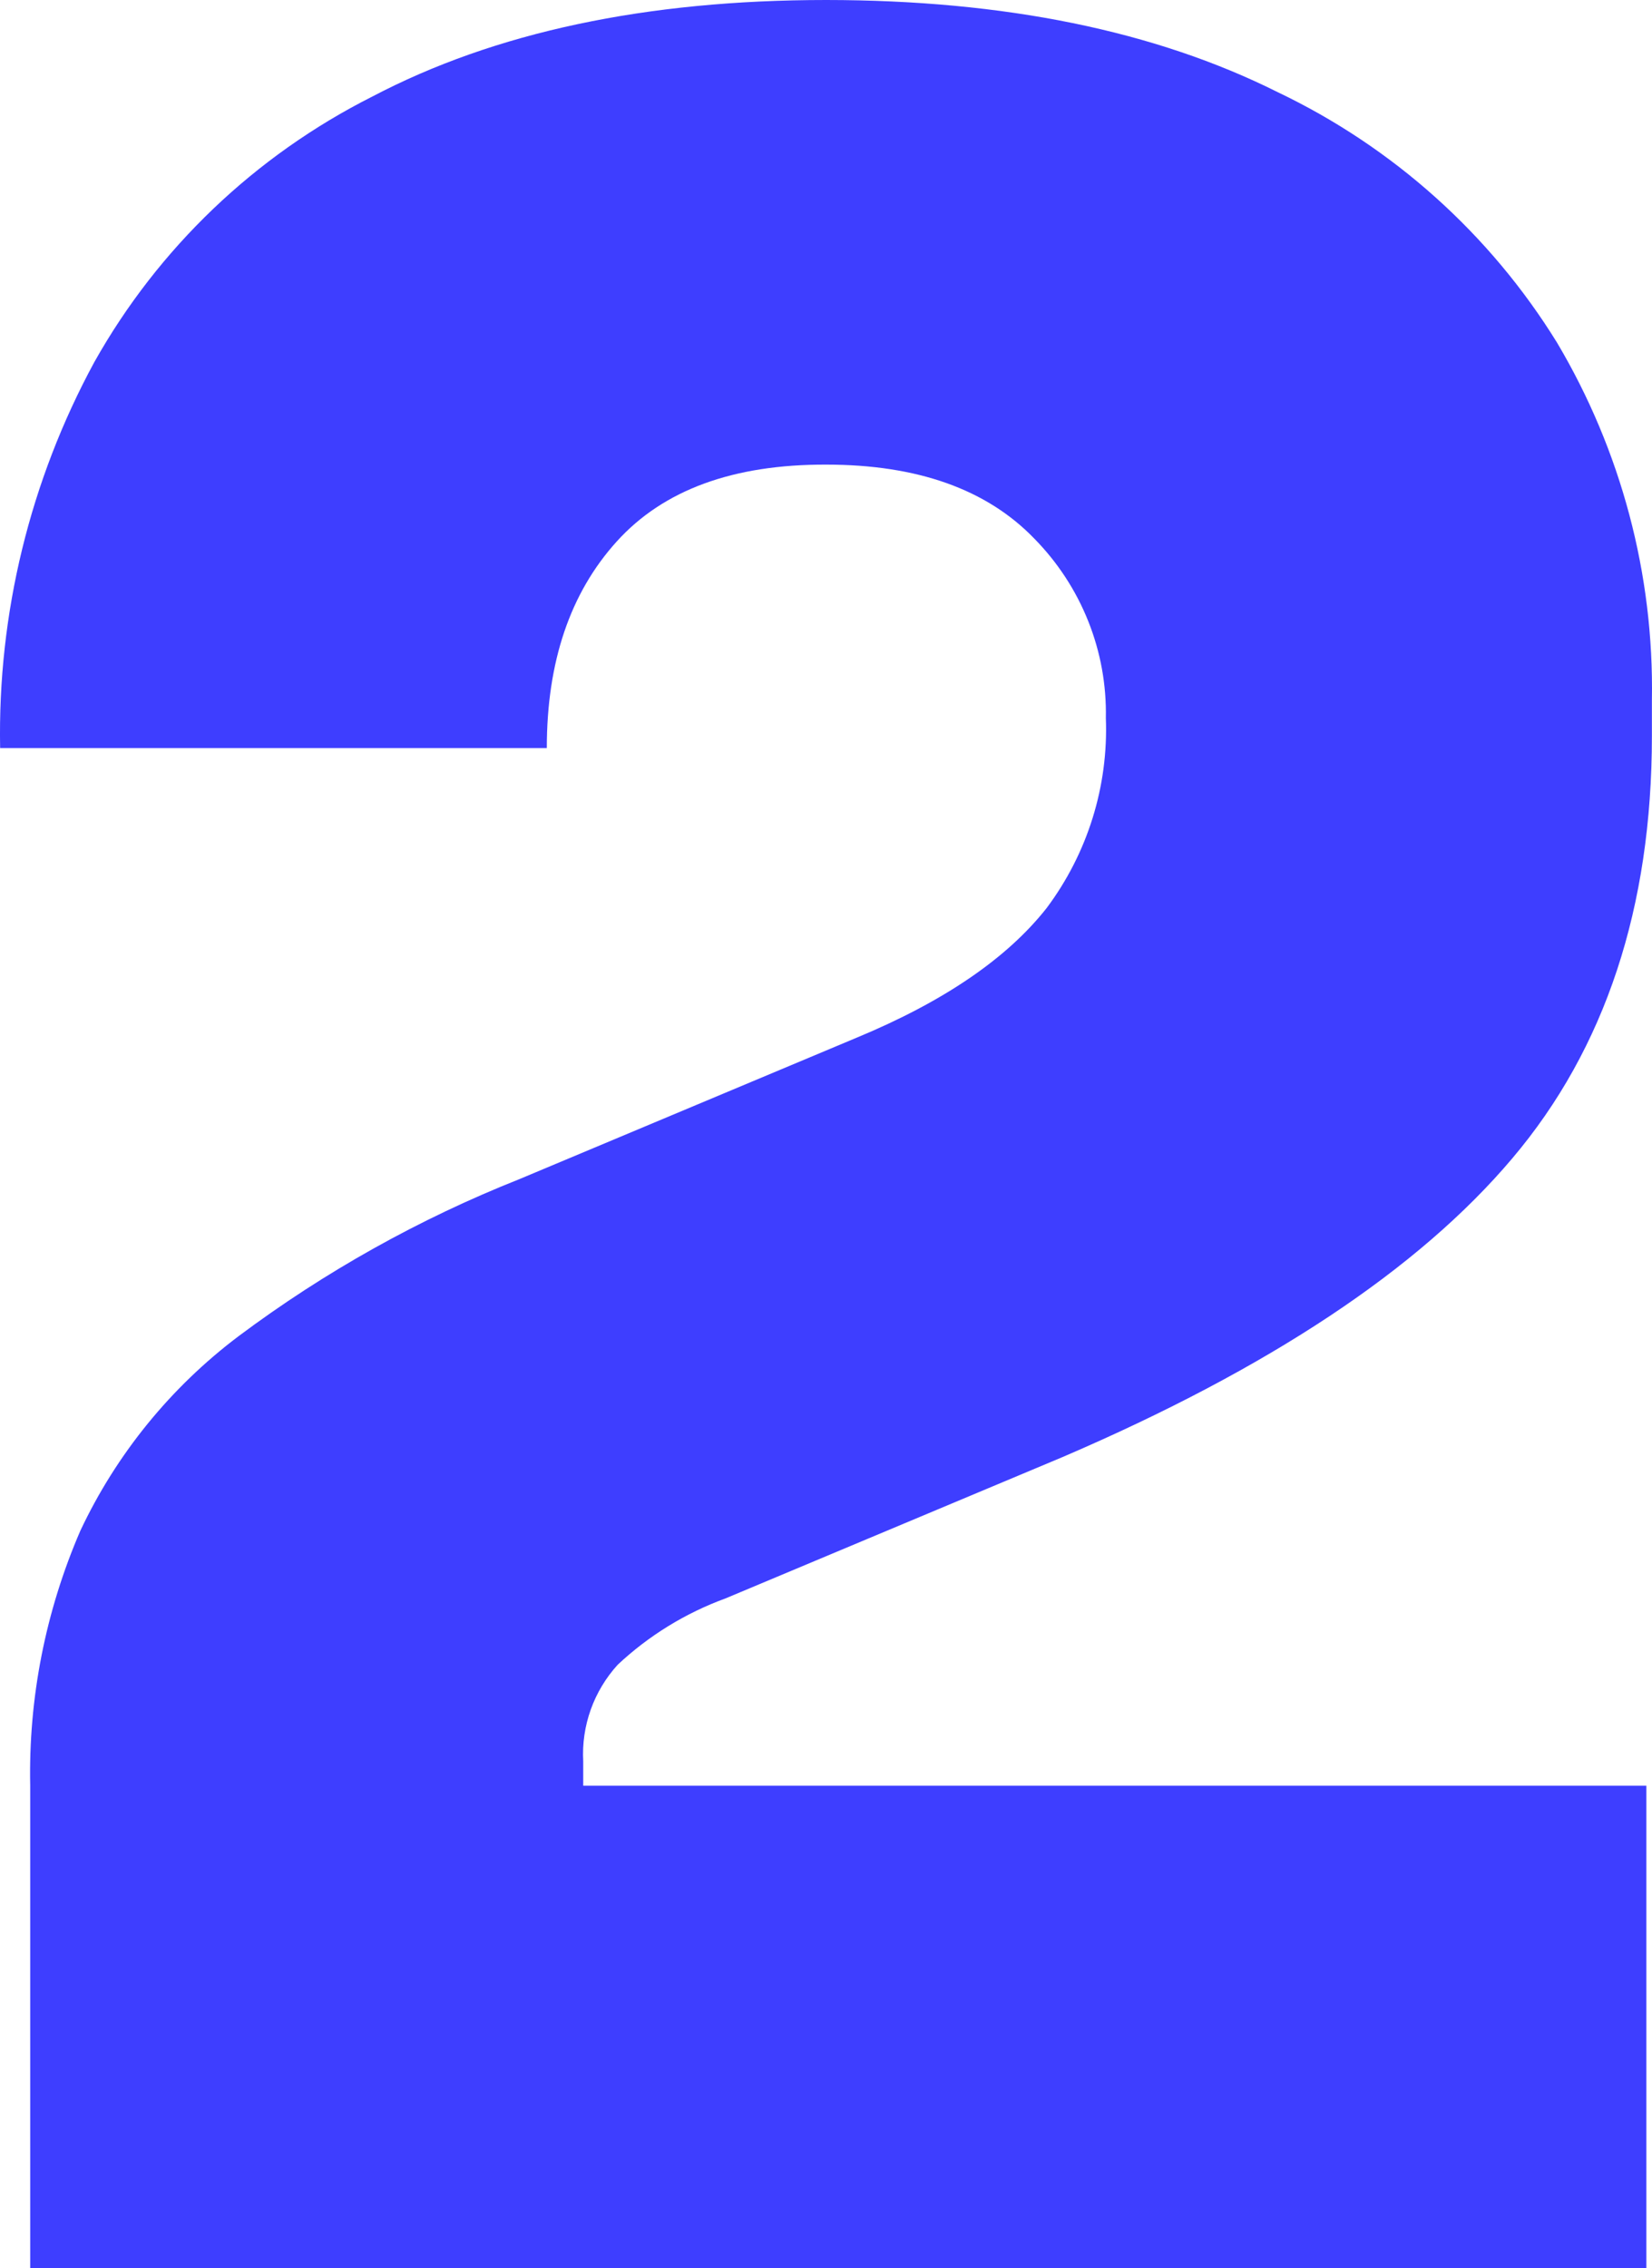 <svg width="102" height="140" viewBox="0 0 102 140" fill="none" xmlns="http://www.w3.org/2000/svg">
<path d="M38.139 102.75C40.056 100.954 42.319 99.562 44.792 98.658L65.612 89.93C78.358 84.46 87.61 78.318 93.367 71.504C99.121 64.715 101.994 55.987 101.994 45.435V43.204C102.127 35.454 100.098 27.818 96.132 21.141C91.998 14.449 86.008 9.082 78.879 5.683C71.311 1.901 62.023 0.006 51.016 0C39.891 0 30.545 1.988 22.977 5.965C15.743 9.612 9.77 15.318 5.821 22.354C1.854 29.665 -0.148 37.869 0.008 46.172H33.762C33.762 40.851 35.202 36.6 38.081 33.419C40.959 30.238 45.271 28.658 51.016 28.677C56.643 28.677 60.925 30.2 63.863 33.245C65.302 34.708 66.434 36.441 67.192 38.342C67.951 40.243 68.32 42.275 68.279 44.32C68.441 48.527 67.153 52.663 64.625 56.044C62.183 59.148 58.275 61.815 52.901 64.045L32.082 72.773C25.892 75.229 20.057 78.49 14.731 82.471C10.541 85.627 7.188 89.748 4.962 94.477C2.81 99.445 1.754 104.812 1.865 110.218V140H101.652V110.218H36.01V108.715C35.951 107.63 36.109 106.545 36.474 105.521C36.84 104.498 37.406 103.556 38.139 102.75Z" fill="#3E3EFF"/>
</svg>
